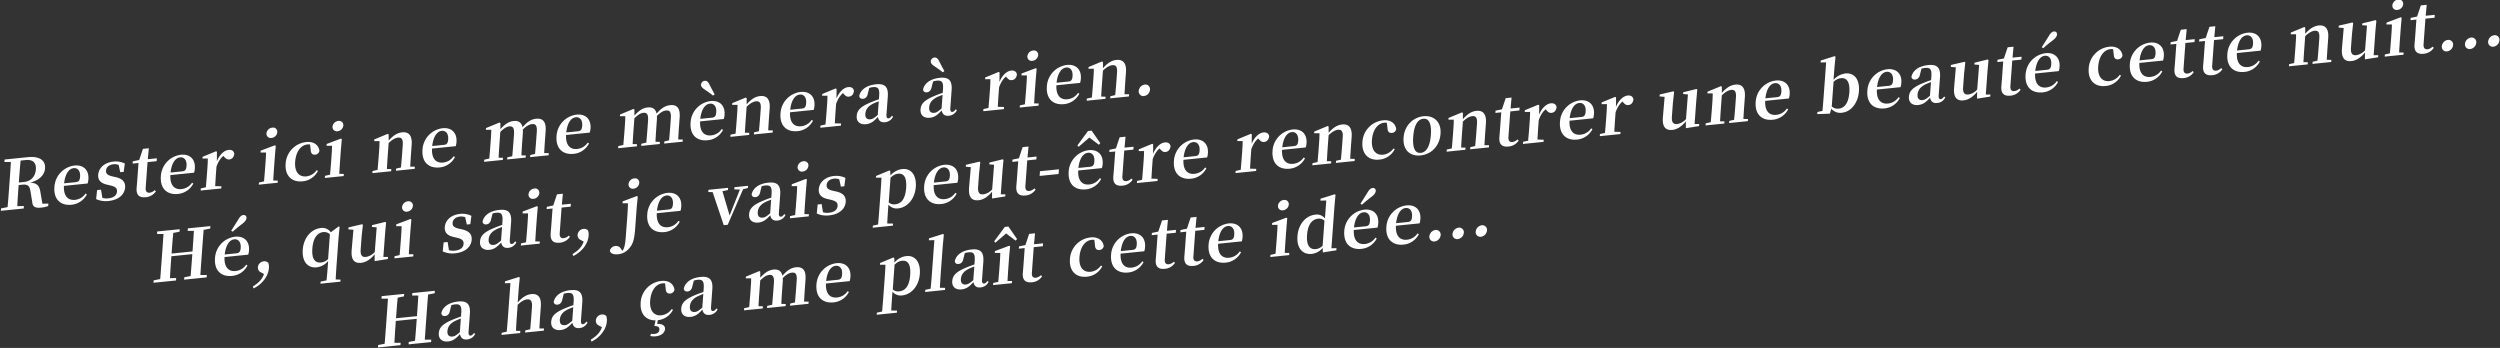 <svg id="グループ_6" data-name="グループ 6" xmlns="http://www.w3.org/2000/svg" width="1868" height="260" viewBox="0 0 1868 260">
  <rect x="0" y="0" width="1868" height="260" fill="#333333" stroke="none"/>
  <defs>
    <style>
      .cls-1 {
        fill: #fff;
        fill-rule: evenodd;
      }
    </style>
  </defs>
  <g id="グループ_2_のコピー_42" data-name="グループ 2 のコピー 42">
    <path id="Rester_ici_ne_me_mènera_à_rien._Hé_qui_sait_je_vais_peut-êt" data-name="Rester ici ne me mènera à rien. 　　Hé, qui sait, je vais peut-êt" class="cls-1" d="M14.064,136.364c0.432-5.94.812-11.157,1.345-16.389l3.732-.378c5.47-.554,8.024,2.006,7.659,7.016-0.35,4.8-3.177,8.782-9,9.372Zm17.622,15.85-1.464-8.465c-0.673-4.7-2.278-7.049-7.742-7.264,7.55-1.945,10.856-6.227,11.176-10.618,0.447-6.146-4.193-9.316-12.935-8.429L3.44,119.189,3.3,121.048l4.823-.027c-0.278,5.206-.657,10.423-1.033,15.588L6.91,139.14c-0.384,5.268-.763,10.485-1.238,15.608l-4.89.957L0.65,157.513l17.075-1.731,0.132-1.807-4.925.037c0.219-5.1.6-10.314,0.994-15.737l2.812-.285c4.243-.43,5.547,1.181,6.1,5.38l1.261,7.767c0.307,3.455,2.418,4.42,6.559,4a19.384,19.384,0,0,0,5.366-1.211l0.132-1.808Zm16.22-15.23c0.856-7.572,3.9-11.008,7.118-11.334,3.118-.316,5.121,2.147,4.817,6.33-0.192,2.634-.841,3.879-3.192,4.118ZM65.455,137.1a12.122,12.122,0,0,0,.591-3.239c0.474-6.508-3.42-10.881-10.423-10.171a17.081,17.081,0,0,0-14.97,16.026c-0.684,9.4,4.76,14.078,12.786,13.265a14.321,14.321,0,0,0,11.476-7.777l-0.97-.62a10.752,10.752,0,0,1-7.958,4.754c-4.959.5-8.592-2.564-8.221-10.445Zm18.478-5.308c-3.843-.892-4.866-2.173-4.708-4.342,0.184-2.531,2.247-4.381,5.621-4.723a7.4,7.4,0,0,1,3.818.536l1.179,5.418,2.607-.265,0.809-6.234a15.32,15.32,0,0,0-8.419-1.453c-7,.709-11.116,4.92-11.477,9.879-0.3,4.183,2.224,6.388,6.519,7.337l2.744,0.644c3.89,0.939,4.96,2.266,4.795,4.539-0.207,2.84-2.471,4.659-6.56,5.074a10.249,10.249,0,0,1-4.387-.376l-0.976-6.1-2.965.3-0.693,6.735a17.165,17.165,0,0,0,9.285,1.417c7.515-.761,11.97-4.8,12.354-10.07,0.29-3.977-1.709-6.492-6.946-7.755Zm31.685,10.272a6.892,6.892,0,0,1-3.743,1.917c-2.045.208-3.236-.851-3.026-3.743l1.392-19.111,6.8-.689,0.158-2.169-6.748.684,0.747-8.176-4.4.445-2.789,8.332-4.792,1-0.124,1.7,4.4-.446-0.985,13.533c-0.15,2.066-.307,3.517-0.427,5.17-0.384,5.268,2.054,7.328,6.758,6.851a9.908,9.908,0,0,0,7.628-4.413Zm11.828-13.145c0.855-7.571,3.9-11.007,7.117-11.334,3.119-.316,5.121,2.147,4.817,6.331-0.192,2.634-.841,3.879-3.192,4.117Zm17.549,0.119a12.158,12.158,0,0,0,.591-3.239c0.474-6.508-3.42-10.881-10.424-10.171a17.081,17.081,0,0,0-14.969,16.026c-0.684,9.4,4.76,14.078,12.786,13.264a14.321,14.321,0,0,0,11.477-7.777l-0.97-.619a10.752,10.752,0,0,1-7.958,4.754c-4.959.5-8.592-2.564-8.221-10.445Zm17.1-15.627-0.682-.392-10.045,4.145-0.094,1.291,4.008,0c-0.027,2.464-.111,4.318-0.355,7.675l-0.271,3.719c-0.207,2.841-.57,7.133-0.836,10.082l-3.765.843-0.117,1.6,15.388-1.56,0.116-1.6-4.658-.143c0.163-2.939.417-7.117,0.62-9.906l0.335-4.6c1.336-3.724,2.882-6.137,5.153-8.059l0.518,0.563c1.169,1.368,2.171,2.241,3.858,2.07,2.4-.244,3.49-1.943,3.813-4.283-0.437-2.365-2.213-3.057-4.36-2.839-3.068.311-6.692,3.4-8.689,8.519Zm40.783-10.338a4.8,4.8,0,0,0,4.317-4.231,3.155,3.155,0,0,0-3.756-3.464,4.771,4.771,0,0,0-4.321,4.283A3.167,3.167,0,0,0,202.875,103.075Zm1.287,31.81c0.163-2.939.428-7.272,0.635-10.113l0.564-7.747,0.689-8.068-0.682-.392-10.592,4-0.1,1.394,4.111-.006c-0.086,2.572-.177,4.529-0.418,7.835l-0.267,3.667c-0.207,2.841-.57,7.133-0.836,10.082l-3.765.843-0.117,1.6,14.059-1.425,0.116-1.6Zm27.983-22.933c0.1,2.861,1.449,3.8,3.392,3.6a3.549,3.549,0,0,0,3.141-2.728c-0.443-4.364-4.241-7.26-9.66-6.711a17.222,17.222,0,0,0-15.59,16.192c-0.67,9.194,4.818,13.969,12.538,13.187a14.224,14.224,0,0,0,11.633-7.844l-1.032-.459a10.871,10.871,0,0,1-7.644,4.619c-5.521.56-8.937-3.4-8.392-10.889,0.561-7.7,4.309-12.485,9.166-12.978a6.316,6.316,0,0,1,1.975.057Zm20.066-13.877a4.805,4.805,0,0,0,4.317-4.232,3.155,3.155,0,0,0-3.757-3.464,4.771,4.771,0,0,0-4.32,4.283A3.167,3.167,0,0,0,252.211,98.075Zm1.287,31.809c0.163-2.938.428-7.272,0.635-10.113l0.564-7.747,0.689-8.068-0.682-.392-10.592,4-0.1,1.395,4.111-.007c-0.086,2.572-.178,4.53-0.418,7.835l-0.267,3.667c-0.207,2.841-.57,7.133-0.836,10.082l-3.765.843-0.117,1.6,14.059-1.425,0.116-1.6Zm53.008-5.373c0.163-2.938.421-7.168,0.635-10.112l0.459-6.3c0.5-6.921-2.287-9.714-7.092-9.227-3.323.337-6.6,2.1-10.094,6.2l-0.015-4.664-0.682-.392-10.045,4.146-0.094,1.291,4.009,0c-0.028,2.463-.112,4.318-0.356,7.675l-0.271,3.719c-0.207,2.84-.57,7.132-0.835,10.082l-3.766.843-0.117,1.6,14.008-1.42,0.116-1.6-3.293-.077c0.164-2.938.428-7.272,0.635-10.112l0.677-9.3c2.674-2.579,5.05-3.845,6.942-4.036,2.76-.28,3.925,1.14,3.6,5.633l-0.481,6.611c-0.214,2.944-.574,7.185-0.887,10.088l-3.612.827-0.117,1.6,14.008-1.42,0.116-1.6Zm16.436-15.4c0.856-7.572,3.9-11.008,7.118-11.334,3.118-.316,5.121,2.147,4.816,6.331-0.191,2.634-.84,3.879-3.192,4.117Zm17.549,0.118a12.079,12.079,0,0,0,.591-3.239c0.474-6.508-3.419-10.881-10.423-10.171A17.08,17.08,0,0,0,315.69,111.84c-0.685,9.4,4.76,14.078,12.786,13.264a14.318,14.318,0,0,0,11.476-7.777l-0.97-.619a10.751,10.751,0,0,1-7.957,4.754c-4.959.5-8.593-2.564-8.222-10.445Zm66.1,5.143c0.163-2.939.42-7.169,0.635-10.113l0.451-6.2c0.508-6.973-1.87-9.859-7.136-9.325-3.374.342-6.547,2.1-10.1,6.356-0.756-3.564-3.034-5.024-6.715-4.651-3.476.352-6.617,2.363-9.834,6.124l-0.019-4.612-0.682-.392L363.137,95.7l-0.094,1.291,4.009,0c0.027,2.407-.108,4.266-0.356,7.676l-0.271,3.718c-0.207,2.841-.57,7.133-0.835,10.082l-3.766.844-0.117,1.6,14.008-1.42,0.116-1.6-3.293-.077c0.164-2.939.428-7.272,0.635-10.113l0.666-9.142c2.356-2.392,4.648-3.906,6.693-4.113,2.71-.275,3.867,1.249,3.525,5.949l-0.455,6.249c-0.214,2.944-.57,7.133-0.835,10.082l-3.715.838-0.117,1.6,13.855-1.4,0.116-1.6-3.293-.076c0.112-2.934.37-7.164,0.584-10.108l0.459-6.3a16.8,16.8,0,0,0,.006-2.872c2.521-2.563,4.747-3.865,6.894-4.082,2.658-.27,3.882,1.042,3.529,5.9l-0.459,6.3c-0.214,2.944-.57,7.133-0.836,10.082l-3.561.822-0.116,1.6,13.8-1.4,0.116-1.6ZM423.1,98.954c0.855-7.572,3.9-11.007,7.117-11.334,3.119-.316,5.121,2.147,4.817,6.331-0.192,2.634-.841,3.879-3.192,4.117Zm17.549,0.118a12.154,12.154,0,0,0,.591-3.239c0.474-6.508-3.42-10.881-10.424-10.171a17.081,17.081,0,0,0-14.969,16.026c-0.684,9.4,4.76,14.078,12.786,13.265a14.323,14.323,0,0,0,11.477-7.777l-0.97-.62a10.752,10.752,0,0,1-7.958,4.754c-4.959.5-8.592-2.564-8.222-10.445Zm66.094,5.143c0.163-2.938.421-7.169,0.635-10.112l0.451-6.2c0.508-6.973-1.87-9.859-7.135-9.325-3.375.342-6.547,2.1-10.1,6.356-0.755-3.564-3.034-5.024-6.715-4.651-3.476.352-6.616,2.363-9.833,6.124l-0.02-4.612-0.682-.392-10.045,4.146L463.2,86.84l4.009,0c0.028,2.407-.108,4.266-0.356,7.675l-0.271,3.719c-0.206,2.84-.57,7.132-0.835,10.082l-3.766.843-0.116,1.6,14.007-1.42,0.117-1.6-3.293-.076c0.163-2.939.428-7.273,0.635-10.113l0.665-9.142c2.356-2.392,4.649-3.906,6.694-4.113,2.709-.275,3.867,1.249,3.525,5.949l-0.455,6.25c-0.215,2.944-.571,7.133-0.836,10.082l-3.715.837-0.116,1.6,13.854-1.405,0.116-1.6-3.292-.076c0.112-2.934.369-7.164,0.583-10.108l0.459-6.3a16.694,16.694,0,0,0,.006-2.872c2.521-2.563,4.747-3.865,6.894-4.083,2.659-.269,3.883,1.042,3.529,5.9l-0.459,6.3c-0.214,2.944-.57,7.133-0.835,10.082l-3.562.822-0.116,1.6,13.8-1.4,0.116-1.6Zm27.232-33.726c-1.116-2.091-2.288-4.126-3.923-7.446-1.014-2.1-2.181-2.8-3.562-2.664a3.089,3.089,0,0,0-2.693,2.836c-0.09,1.24.839,2.427,2.727,3.671,2.76,1.822,4.539,3.18,6.266,4.543ZM523.251,88.8c0.856-7.572,3.9-11.008,7.117-11.334,3.119-.316,5.122,2.147,4.817,6.331-0.192,2.634-.841,3.879-3.192,4.117ZM540.8,88.92a12.114,12.114,0,0,0,.591-3.239c0.474-6.508-3.419-10.881-10.423-10.171A17.082,17.082,0,0,0,516,91.537c-0.684,9.4,4.76,14.078,12.786,13.264a14.32,14.32,0,0,0,11.477-7.777l-0.97-.62a10.752,10.752,0,0,1-7.958,4.755c-4.959.5-8.592-2.564-8.221-10.446ZM574.005,97.4c0.163-2.939.421-7.169,0.635-10.113l0.459-6.3c0.5-6.921-2.287-9.714-7.092-9.227-3.323.337-6.6,2.1-10.094,6.2L557.9,73.293l-0.682-.392-10.045,4.145-0.094,1.291,4.009,0c-0.027,2.464-.112,4.318-0.356,7.675l-0.271,3.719c-0.207,2.841-.57,7.133-0.835,10.082l-3.766.844-0.117,1.6,14.008-1.42,0.116-1.6-3.293-.076c0.164-2.939.428-7.272,0.635-10.113l0.677-9.3c2.674-2.578,5.05-3.844,6.942-4.036,2.76-.28,3.925,1.14,3.6,5.634l-0.481,6.611c-0.214,2.944-.574,7.185-0.887,10.087l-3.612.828-0.117,1.6,14.008-1.42,0.116-1.6Zm16.436-15.406c0.856-7.572,3.9-11.007,7.118-11.334,3.118-.316,5.121,2.147,4.816,6.331-0.191,2.634-.84,3.879-3.192,4.117Zm17.55,0.118a12.118,12.118,0,0,0,.59-3.239c0.474-6.508-3.419-10.881-10.423-10.171a17.081,17.081,0,0,0-14.969,16.026c-0.685,9.4,4.76,14.078,12.786,13.264a14.318,14.318,0,0,0,11.476-7.777l-0.97-.619a10.752,10.752,0,0,1-7.957,4.754c-4.959.5-8.593-2.564-8.222-10.446Zm17.1-15.627-0.682-.392-10.045,4.146-0.094,1.291,4.009,0c-0.027,2.464-.111,4.318-0.356,7.675l-0.271,3.719c-0.206,2.841-.57,7.133-0.835,10.082l-3.766.843-0.116,1.6,15.387-1.56,0.117-1.6-4.658-.143c0.163-2.939.417-7.117,0.62-9.906l0.334-4.6c1.337-3.724,2.883-6.137,5.154-8.059l0.517,0.563c1.169,1.368,2.171,2.241,3.858,2.07,2.4-.243,3.491-1.943,3.814-4.283-0.437-2.365-2.214-3.057-4.361-2.839-3.067.311-6.691,3.4-8.688,8.52ZM655.865,85.87c-2.494,2.2-3.829,3.105-5.516,3.276-2.454.249-3.984-1.032-3.762-4.079,0.233-3.2,1.94-5.734,6.1-7.744,0.895-.45,2.357-1.008,3.924-1.628Zm10.561,0.621c-1.011,1.333-1.658,1.86-2.425,1.938-1.124.114-1.784-.588-1.615-2.912l0.971-13.326c0.526-7.231-2.071-9.89-8.768-9.211-7.106.72-11.56,4.043-12.563,8.759,0.194,1.518,1.207,2.236,2.894,2.065,1.738-.176,3.2-1.452,3.613-4.314l0.986-3.791a13.027,13.027,0,0,1,2.681-.579c3.834-.389,5.106.969,4.707,6.444L656.715,74.2c-2.027.667-4.114,1.442-5.685,2.114-8.053,3.277-10.589,6.046-10.9,10.333-0.316,4.339,2.614,6.605,6.909,6.17,3.783-.383,5.893-2.187,8.923-5.467,0.461,2.722,2.123,4.3,5.241,3.98a7.228,7.228,0,0,0,6.088-4.155Zm39.214-33.4c-1.167-2.086-2.287-4.126-3.923-7.446-1.065-2.1-2.181-2.8-3.561-2.664a3.087,3.087,0,0,0-2.693,2.836c-0.091,1.24.838,2.427,2.726,3.671,2.76,1.822,4.539,3.18,6.266,4.543Zm-2.085,27.948c-2.5,2.2-3.829,3.105-5.516,3.276-2.454.249-3.985-1.032-3.763-4.079,0.233-3.2,1.94-5.734,6.1-7.744,0.895-.45,2.357-1.008,3.925-1.628Zm10.56,0.621c-1.01,1.333-1.658,1.86-2.424,1.938-1.125.114-1.784-.588-1.615-2.912l0.97-13.326c0.526-7.231-2.071-9.89-8.768-9.211-7.106.72-11.56,4.043-12.563,8.758,0.194,1.518,1.208,2.236,2.895,2.065,1.738-.176,3.2-1.452,3.612-4.314l0.987-3.791a13,13,0,0,1,2.681-.579c3.834-.389,5.105.969,4.706,6.444l-0.191,2.634c-2.028.667-4.114,1.442-5.686,2.114-8.053,3.277-10.589,6.046-10.9,10.333-0.316,4.338,2.615,6.6,6.909,6.17,3.783-.383,5.893-2.187,8.923-5.467,0.462,2.722,2.123,4.3,5.242,3.98a7.226,7.226,0,0,0,6.087-4.154ZM746.862,54.14l-0.681-.392-10.045,4.145-0.094,1.291,4.008,0c-0.027,2.464-.111,4.318-0.356,7.675l-0.27,3.719c-0.207,2.841-.57,7.133-0.836,10.082l-3.766.843-0.116,1.6,15.388-1.56,0.116-1.6-4.658-.143c0.163-2.939.417-7.117,0.62-9.906l0.334-4.6c1.337-3.724,2.883-6.137,5.154-8.059l0.517,0.563c1.169,1.368,2.172,2.241,3.859,2.07,2.4-.244,3.49-1.943,3.813-4.283-0.437-2.365-2.213-3.057-4.36-2.839-3.068.311-6.692,3.4-8.689,8.52Zm24.55-8.692a4.8,4.8,0,0,0,4.317-4.231,3.155,3.155,0,0,0-3.756-3.464,4.771,4.771,0,0,0-4.321,4.283A3.167,3.167,0,0,0,771.412,45.448Zm1.287,31.81c0.164-2.939.428-7.272,0.635-10.113L773.9,59.4l0.689-8.068-0.682-.392-10.592,4-0.1,1.395,4.111-.007c-0.085,2.572-.177,4.53-0.418,7.835l-0.267,3.667c-0.207,2.841-.57,7.133-0.835,10.082l-3.766.843-0.117,1.6,14.059-1.425,0.116-1.6Zm16.776-15.44c0.856-7.572,3.9-11.007,7.118-11.334,3.118-.316,5.121,2.147,4.816,6.331-0.191,2.634-.84,3.879-3.192,4.117Zm17.549,0.118a12.075,12.075,0,0,0,.591-3.239c0.474-6.508-3.419-10.881-10.423-10.171a17.081,17.081,0,0,0-14.969,16.026c-0.685,9.4,4.76,14.078,12.786,13.264a14.318,14.318,0,0,0,11.476-7.777l-0.97-.619a10.752,10.752,0,0,1-7.957,4.754c-4.959.5-8.593-2.564-8.222-10.446Zm33.206,8.477c0.163-2.939.42-7.169,0.634-10.113l0.459-6.3c0.5-6.921-2.287-9.714-7.092-9.227-3.323.337-6.6,2.1-10.093,6.2l-0.016-4.664-0.682-.392L813.4,50.062,813.3,51.353l4.009,0c-0.027,2.464-.111,4.318-0.356,7.675l-0.271,3.719c-0.206,2.841-.57,7.133-0.835,10.082l-3.766.843-0.116,1.6,14.007-1.42,0.117-1.6-3.293-.076c0.163-2.939.428-7.272,0.635-10.113l0.677-9.3c2.674-2.578,5.049-3.844,6.941-4.036,2.761-.28,3.926,1.14,3.6,5.634l-0.482,6.611c-0.214,2.944-.573,7.185-0.886,10.087l-3.613.828-0.116,1.6,14.007-1.42,0.117-1.6Zm14.551,1.345a5.246,5.246,0,0,0,4.5-4.66,3.465,3.465,0,0,0-3.876-3.914,5.281,5.281,0,0,0-4.559,4.769A3.452,3.452,0,0,0,854.781,71.757ZM157.06,170.8l0.135-1.859-16.819,1.7-0.135,1.859,4.618-.006c-0.27,5.1-.646,10.267-1.018,15.381L128.2,189.461c0.376-5.165.752-10.329,1.274-15.407l4.686-.936,0.135-1.859-16.819,1.7-0.135,1.86,4.819,0.024c-0.325,5.16-.7,10.376-1.081,15.541l-0.184,2.531c-0.384,5.268-.764,10.485-1.187,15.6l-4.89.958-0.132,1.807,16.819-1.7,0.132-1.808-4.622.058c0.222-5.149.606-10.418,1.038-16.357l15.644-1.586c-0.436,5.991-.82,11.26-1.294,16.383l-4.683.885-0.131,1.808,16.819-1.705,0.132-1.808-4.823.028c0.325-5.16.708-10.428,1.084-15.593l0.185-2.531c0.383-5.268.759-10.433,1.186-15.6Zm16.807,2.347c1.9-1.731,3.9-3.42,7.073-5.844,2.2-1.658,3.117-3.084,3.207-4.324a2.017,2.017,0,0,0-2.317-2.328c-1.38.14-2.522,1.178-3.855,3.467-2.242,3.611-3.729,5.915-5.224,8.322Zm-5.958,17.01c0.856-7.572,3.9-11.008,7.117-11.334,3.119-.316,5.122,2.147,4.817,6.33-0.192,2.634-.841,3.879-3.192,4.118Zm17.549,0.118a12.118,12.118,0,0,0,.591-3.239c0.474-6.507-3.42-10.881-10.423-10.171a17.083,17.083,0,0,0-14.97,16.026c-0.684,9.4,4.76,14.078,12.786,13.265a14.323,14.323,0,0,0,11.477-7.777l-0.97-.62a10.753,10.753,0,0,1-7.958,4.755c-4.959.5-8.592-2.564-8.221-10.446Zm11.793,14.442c-1.414,4.091-4.092,6.72-8.344,9.356l0.556,1.43c5.2-2.424,10.944-8.133,11.451-15.1a8.7,8.7,0,0,0-.466-4.055,4.049,4.049,0,0,0-3.422-1.088,4.866,4.866,0,0,0-4.335,4.489,3.811,3.811,0,0,0,2.314,3.765Zm47.9-11.162a8.459,8.459,0,0,1-5.211,2.579c-4.295.436-7.144-2.249-6.55-10.41,0.609-8.367,4.063-11.9,8.2-12.315a6.16,6.16,0,0,1,4.9,1.656Zm5.689,15.266c0.142-3.347.339-6.751,0.583-10.108l1.557-21.383,0.772-7.82-0.685-.34-5.9,4.392a7.605,7.605,0,0,0-7.379-3.2c-7.055.715-12.895,7.049-13.56,16.191-0.655,8.987,3.76,13.872,10.406,13.2a12.9,12.9,0,0,0,8.567-4.765l-0.319,4.39q-0.367,5.037-.887,10.088l-4.434.962-0.113,1.549,14.877-1.508,0.112-1.549Zm35.615-16.838,1.268-17.4,0.755-8.28-0.521-.511-9.972,2.446-0.1,1.343,3.581,0.3-1.441,18.4a11,11,0,0,1-6.561,3.69c-2.812.285-4.288-1.052-3.957-5.6l0.73-10.02,0.908-8.3-0.521-.511-10.22,2.368-0.105,1.447,3.781,0.334-1.295,15c-0.666,7.758,2.2,10.185,7.11,9.687,3.783-.383,7.374-3,10.057-6.4l-0.018,5.128,9.857-1.563,0.112-1.549ZM304.2,158.138a4.8,4.8,0,0,0,4.316-4.231,3.155,3.155,0,0,0-3.756-3.465,4.772,4.772,0,0,0-4.321,4.284A3.168,3.168,0,0,0,304.2,158.138Zm1.286,31.81c0.164-2.939.428-7.272,0.635-10.113l0.564-7.747,0.689-8.068-0.682-.392-10.592,4-0.1,1.394,4.11-.006c-0.085,2.572-.177,4.529-0.418,7.835l-0.267,3.667c-0.207,2.841-.57,7.133-0.835,10.082l-3.766.843-0.117,1.6,14.059-1.425,0.117-1.6Zm37.412-19.07c-3.842-.892-4.865-2.173-4.707-4.342,0.184-2.531,2.247-4.381,5.621-4.723a7.392,7.392,0,0,1,3.817.536l1.179,5.418,2.607-.265,0.809-6.234a15.318,15.318,0,0,0-8.419-1.453c-7,.709-11.116,4.92-11.477,9.879-0.305,4.183,2.224,6.388,6.519,7.337l2.744,0.644c3.89,0.939,4.961,2.266,4.795,4.539-0.207,2.84-2.47,4.659-6.56,5.074a10.253,10.253,0,0,1-4.388-.376l-0.976-6.1-2.965.3-0.693,6.735a17.172,17.172,0,0,0,9.284,1.418c7.515-.762,11.97-4.8,12.354-10.071,0.29-3.977-1.709-6.491-6.946-7.755Zm31.5,8.855c-2.494,2.2-3.829,3.1-5.516,3.276-2.454.249-3.984-1.032-3.762-4.079,0.233-3.2,1.94-5.733,6.095-7.744,0.9-.45,2.357-1.008,3.924-1.628Zm10.561,0.621c-1.011,1.333-1.658,1.86-2.425,1.938-1.124.114-1.784-.588-1.615-2.913l0.971-13.325c0.526-7.231-2.071-9.89-8.768-9.211-7.106.72-11.56,4.042-12.563,8.758,0.194,1.519,1.207,2.236,2.894,2.065,1.738-.176,3.2-1.452,3.613-4.314l0.986-3.791a13.012,13.012,0,0,1,2.681-.579c3.834-.389,5.106.969,4.707,6.444l-0.192,2.634c-2.027.667-4.114,1.442-5.685,2.114-8.053,3.277-10.589,6.047-10.9,10.334-0.316,4.338,2.614,6.6,6.909,6.169,3.783-.383,5.893-2.186,8.923-5.467,0.461,2.722,2.123,4.3,5.241,3.98a7.227,7.227,0,0,0,6.088-4.154Zm13.707-31.791a4.806,4.806,0,0,0,4.317-4.232,3.155,3.155,0,0,0-3.757-3.464,4.773,4.773,0,0,0-4.321,4.283A3.169,3.169,0,0,0,398.666,148.563Zm1.287,31.809c0.163-2.938.428-7.272,0.635-10.112l0.564-7.748,0.688-8.068-0.681-.392-10.593,4-0.1,1.4,4.111-.007c-0.086,2.572-.178,4.53-0.419,7.835l-0.267,3.667c-0.206,2.841-.57,7.133-0.835,10.082l-3.766.843-0.116,1.6,14.058-1.425,0.117-1.6Zm25.035-4.332a6.9,6.9,0,0,1-3.742,1.918c-2.045.207-3.237-.851-3.026-3.744l1.391-19.11,6.8-.689,0.158-2.169-6.748.684,0.748-8.177-4.4.446-2.788,8.332-4.792,1-0.125,1.705,4.4-.446-0.985,13.532c-0.151,2.066-.307,3.518-0.427,5.17-0.384,5.269,2.054,7.329,6.757,6.852a9.915,9.915,0,0,0,7.629-4.413Zm11.15,4.458c-1.414,4.092-4.092,6.721-8.343,9.357l0.555,1.43c5.2-2.424,10.944-8.133,11.452-15.106a8.712,8.712,0,0,0-.466-4.054,4.05,4.05,0,0,0-3.422-1.088,4.867,4.867,0,0,0-4.336,4.489,3.813,3.813,0,0,0,2.314,3.765Zm37.226-39.507a4.705,4.705,0,0,0,4.265-4.226,3.1,3.1,0,0,0-3.705-3.47,4.718,4.718,0,0,0-4.27,4.278A3.134,3.134,0,0,0,473.364,140.991Zm-8.1,9.486-0.1,1.394h4.059c-0.078,2.469-.137,4.679-0.378,7.985l-0.756,10.381c-0.523,7.18-.823,12.7-1.982,15.377a5.446,5.446,0,0,1-1.143,1.756l-1.008-1.487a4.111,4.111,0,0,0-4.263-2.08,4.612,4.612,0,0,0-4.02,3.637c0.445,1.544,2.118,2.964,6.157,2.555a12.11,12.11,0,0,0,8.289-4.429c2.928-3.271,3.892-6.752,4.516-15.326l1.113-15.288,0.791-8.078-0.682-.392Zm25.626,6.938c0.856-7.572,3.9-11.008,7.117-11.334,3.119-.316,5.122,2.147,4.817,6.33-0.192,2.635-.841,3.88-3.192,4.118Zm17.549,0.118a12.118,12.118,0,0,0,.591-3.238c0.474-6.508-3.42-10.882-10.423-10.172a17.083,17.083,0,0,0-14.97,16.027c-0.684,9.4,4.76,14.077,12.786,13.264a14.323,14.323,0,0,0,11.477-7.777l-0.97-.62a10.753,10.753,0,0,1-7.958,4.755c-4.959.5-8.592-2.564-8.221-10.446Zm50.476-18.7-10.122,1.026-0.121,1.652,4.151,0.144-7.653,19.386-5.376-18.168,4.124-.88,0.12-1.652-14.672,1.487-0.12,1.653,3.241,0.081,8.3,24.69,2.965-.3,11.473-26.541,3.568-.926Zm16.546,20.522c-2.5,2.2-3.829,3.1-5.516,3.276-2.454.249-3.985-1.032-3.763-4.079,0.233-3.2,1.94-5.733,6.1-7.744,0.9-.45,2.357-1.008,3.925-1.628Zm10.56,0.621c-1.01,1.333-1.657,1.86-2.424,1.938-1.125.114-1.784-.588-1.615-2.913l0.97-13.325c0.527-7.231-2.071-9.89-8.768-9.211-7.106.72-11.559,4.042-12.563,8.758,0.194,1.519,1.208,2.236,2.895,2.065,1.738-.176,3.2-1.452,3.612-4.314l0.987-3.791a13,13,0,0,1,2.681-.579c3.834-.389,5.1.969,4.707,6.444l-0.192,2.634c-2.028.667-4.114,1.442-5.685,2.114-8.054,3.277-10.59,6.047-10.9,10.334-0.316,4.338,2.615,6.605,6.909,6.169,3.783-.383,5.894-2.186,8.923-5.467,0.462,2.722,2.123,4.3,5.242,3.98a7.225,7.225,0,0,0,6.087-4.154Zm13.707-31.791a4.805,4.805,0,0,0,4.317-4.232,3.155,3.155,0,0,0-3.756-3.464,4.771,4.771,0,0,0-4.321,4.283A3.168,3.168,0,0,0,599.728,128.183Zm1.287,31.809c0.163-2.938.428-7.272,0.635-10.112l0.564-7.748,0.689-8.068-0.682-.392-10.592,4-0.1,1.395,4.111-.007c-0.086,2.572-.177,4.53-0.418,7.835l-0.267,3.667c-0.207,2.841-.57,7.133-0.836,10.082l-3.765.843-0.117,1.6,14.059-1.425,0.116-1.6Zm21.357-17.442c-3.842-.893-4.866-2.173-4.708-4.342,0.185-2.531,2.248-4.381,5.622-4.723a7.392,7.392,0,0,1,3.817.536l1.179,5.418,2.607-.265,0.809-6.234a15.327,15.327,0,0,0-8.419-1.454c-7,.71-11.116,4.921-11.477,9.879-0.305,4.184,2.224,6.388,6.519,7.337l2.744,0.645c3.89,0.939,4.961,2.266,4.795,4.538-0.207,2.841-2.47,4.66-6.56,5.074a10.253,10.253,0,0,1-4.388-.375l-0.976-6.1-2.965.3-0.694,6.735a17.177,17.177,0,0,0,9.285,1.417c7.515-.761,11.97-4.8,12.354-10.07,0.289-3.977-1.709-6.492-6.946-7.755Zm43.028-9.8c2.29-2.18,4.007-2.765,5.643-2.93,4.243-.431,6.613,2.559,6.019,10.72-0.613,8.419-3.843,11.668-8.035,12.093a6.015,6.015,0,0,1-4.973-1.393Zm-0.2-4.953-0.678-.444-9.942,4.135-0.094,1.291,4.11-.006c-0.078,2.469-.166,4.374-0.41,7.732l-1.211,16.631c-0.23,3.15-.551,6.874-0.873,10.6l-3.919.859-0.113,1.55,15.081-1.529,0.113-1.55-4.359-.07c0.219-3.714.439-7.428,0.665-10.527l0.259-3.563a7.935,7.935,0,0,0,7.256,2.8c6.748-.684,12.529-6.91,13.2-16.052s-3.8-13.969-9.99-13.342a13.645,13.645,0,0,0-8.98,4.857Zm32.6,8.641c0.856-7.572,3.9-11.008,7.118-11.334,3.118-.316,5.121,2.147,4.816,6.33-0.191,2.634-.84,3.879-3.192,4.118Zm17.549,0.118a12.079,12.079,0,0,0,.591-3.239c0.474-6.508-3.419-10.881-10.423-10.171a17.081,17.081,0,0,0-14.97,16.026c-0.684,9.4,4.761,14.078,12.787,13.264a14.319,14.319,0,0,0,11.476-7.776l-0.97-.62a10.752,10.752,0,0,1-7.958,4.754c-4.959.5-8.592-2.564-8.221-10.445Zm32.431,8.658,1.267-17.406,0.755-8.279-0.521-.511-9.972,2.446-0.1,1.343,3.58,0.3-1.44,18.4a11,11,0,0,1-6.562,3.69c-2.811.285-4.287-1.052-3.956-5.6l0.729-10.02,0.909-8.3-0.521-.511-10.22,2.369-0.105,1.446,3.781,0.335-1.295,15c-0.666,7.758,2.2,10.184,7.11,9.687,3.783-.384,7.373-3,10.057-6.4l-0.019,5.129,9.857-1.563,0.113-1.55Zm25.148-4.446a6.886,6.886,0,0,1-3.742,1.917c-2.045.208-3.237-.851-3.026-3.743l1.391-19.11,6.8-.69,0.158-2.169-6.748.684,0.748-8.176-4.4.446-2.788,8.331-4.792,1-0.124,1.7,4.4-.445-0.985,13.532c-0.151,2.066-.307,3.517-0.427,5.17-0.384,5.268,2.054,7.328,6.757,6.851a9.91,9.91,0,0,0,7.629-4.413Zm3.882-9.314,14.161-1.435,0.256-3.513-14.161,1.436Zm37.165-28.684,7.068,5.385,1.1-1.188-6.475-9.341-2.76.28-7.891,10.8,0.944,0.981Zm-8.2,22.723c0.855-7.572,3.9-11.007,7.117-11.334,3.119-.316,5.121,2.147,4.817,6.331-0.192,2.634-.841,3.879-3.192,4.117Zm17.549,0.118a12.15,12.15,0,0,0,.591-3.238c0.474-6.508-3.42-10.881-10.423-10.172a17.083,17.083,0,0,0-14.97,16.027c-0.684,9.4,4.76,14.078,12.786,13.264a14.321,14.321,0,0,0,11.477-7.777l-0.97-.619a10.752,10.752,0,0,1-7.958,4.754c-4.959.5-8.592-2.564-8.221-10.446Zm22.09,7.81a6.892,6.892,0,0,1-3.743,1.917c-2.045.208-3.236-.851-3.026-3.743l1.392-19.111,6.8-.689L847,109.63l-6.748.684L841,102.138l-4.4.445-2.789,8.332-4.792,1-0.124,1.7,4.4-.446-0.986,13.533c-0.15,2.066-.307,3.517-0.427,5.17-0.383,5.268,2.055,7.328,6.758,6.851a9.911,9.911,0,0,0,7.628-4.413Zm16.23-25.588-0.682-.392-10.045,4.146-0.094,1.291,4.009,0c-0.027,2.463-.112,4.318-0.356,7.675l-0.271,3.719c-0.207,2.84-.57,7.132-0.835,10.082l-3.766.843-0.117,1.6,15.388-1.56,0.117-1.6-4.658-.143c0.163-2.939.416-7.117,0.619-9.906l0.335-4.6c1.337-3.725,2.883-6.137,5.154-8.059l0.517,0.563c1.169,1.368,2.171,2.24,3.858,2.069,2.4-.243,3.491-1.943,3.813-4.282-0.436-2.366-2.213-3.057-4.36-2.84-3.067.311-6.692,3.4-8.689,8.52Zm22.765,9.69c0.856-7.572,3.9-11.008,7.118-11.334,3.118-.316,5.121,2.147,4.816,6.33-0.191,2.634-.84,3.879-3.192,4.118Zm17.549,0.118a12.079,12.079,0,0,0,.591-3.239c0.474-6.508-3.419-10.881-10.423-10.171a17.08,17.08,0,0,0-14.969,16.026c-0.685,9.4,4.76,14.078,12.786,13.264a14.319,14.319,0,0,0,11.476-7.776l-0.97-.62a10.752,10.752,0,0,1-7.958,4.754c-4.958.5-8.592-2.564-8.221-10.445Zm33.373-17.277-0.682-.392-10.045,4.146-0.094,1.291,4.009,0c-0.028,2.463-.112,4.318-0.356,7.675l-0.271,3.719c-0.207,2.84-.57,7.132-0.836,10.082l-3.765.843-0.117,1.6,15.388-1.56,0.117-1.6-4.659-.143c0.164-2.939.417-7.117,0.62-9.907l0.335-4.6c1.337-3.725,2.882-6.137,5.154-8.059l0.517,0.563c1.169,1.368,2.171,2.24,3.858,2.069,2.4-.243,3.491-1.943,3.813-4.282-0.436-2.366-2.213-3.057-4.36-2.84-3.067.311-6.692,3.4-8.689,8.52Zm22.765,9.69c0.856-7.572,3.9-11.008,7.118-11.334,3.118-.316,5.121,2.147,4.816,6.33-0.192,2.634-.84,3.879-3.192,4.118Zm17.549,0.118a12.118,12.118,0,0,0,.591-3.239c0.474-6.508-3.419-10.881-10.423-10.171a17.082,17.082,0,0,0-14.97,16.026c-0.684,9.4,4.76,14.078,12.787,13.264a14.319,14.319,0,0,0,11.476-7.776l-0.97-.62a10.752,10.752,0,0,1-7.958,4.754c-4.959.5-8.592-2.564-8.221-10.445Zm33.209,8.477c0.16-2.939.42-7.169,0.63-10.113l0.46-6.3c0.5-6.921-2.29-9.714-7.09-9.227-3.325.337-6.6,2.1-10.1,6.2l-0.016-4.664-0.682-.392L982.022,98.3l-0.094,1.291,4.009,0c-0.027,2.464-.112,4.318-0.356,7.675l-0.271,3.719c-0.207,2.841-.57,7.133-0.835,10.082l-3.766.843-0.117,1.6L994.6,122.1l0.116-1.6-3.292-.076c0.163-2.939.428-7.272,0.634-10.113l0.677-9.3c2.675-2.578,5.05-3.844,6.942-4.036,2.763-.28,3.923,1.14,3.6,5.634l-0.49,6.611c-0.21,2.944-.57,7.184-0.88,10.087l-3.615.828-0.117,1.6,14.012-1.42,0.11-1.6Zm27.86-22.922c0.1,2.861,1.45,3.8,3.4,3.6a3.553,3.553,0,0,0,3.14-2.728c-0.45-4.364-4.24-7.26-9.66-6.711a17.215,17.215,0,0,0-15.59,16.192c-0.67,9.193,4.82,13.969,12.53,13.186a14.231,14.231,0,0,0,11.64-7.844l-1.03-.459a10.878,10.878,0,0,1-7.65,4.62c-5.52.56-8.93-3.4-8.39-10.89,0.56-7.7,4.31-12.485,9.17-12.977a6.3,6.3,0,0,1,1.97.056Zm24.76,20.407c7.83-.792,14.2-6.822,14.88-16.119s-5.33-13.917-12.74-13.166c-7.47.757-14.19,6.719-14.87,15.964S1053.56,116.942,1061.48,116.138Zm0.14-1.911c-4.24.43-6.29-3.515-5.66-12.089,0.62-8.522,3.27-12.944,7.52-13.374,4.14-.42,6.29,3.515,5.67,12.037C1068.52,109.375,1065.76,113.808,1061.62,114.227Zm47.56-5.743c0.16-2.939.42-7.169,0.63-10.113l0.46-6.3c0.51-6.921-2.28-9.714-7.09-9.227-3.32.337-6.6,2.1-10.09,6.2l-0.02-4.664-0.68-.392-10.05,4.146-0.09,1.291,4.01,0c-0.03,2.464-.11,4.318-0.36,7.675l-0.27,3.719c-0.2,2.841-.57,7.133-0.83,10.082l-3.77.843-0.12,1.6,14.01-1.42,0.12-1.6-3.29-.077c0.16-2.939.42-7.272,0.63-10.113l0.68-9.3c2.67-2.578,5.05-3.844,6.94-4.036,2.76-.28,3.92,1.14,3.6,5.634l-0.48,6.611c-0.22,2.944-.58,7.185-0.89,10.087l-3.61.828-0.12,1.6,14.01-1.42,0.11-1.6Zm24.69-4.3a6.869,6.869,0,0,1-3.74,1.917c-2.04.207-3.23-.851-3.02-3.743l1.39-19.111,6.8-.689,0.15-2.169-6.74.684,0.74-8.176-4.39.446-2.79,8.332-4.79,1-0.13,1.7,4.4-.446-0.99,13.532c-0.15,2.066-.3,3.518-0.42,5.171-0.39,5.268,2.05,7.328,6.75,6.851a9.906,9.906,0,0,0,7.63-4.413ZM1150.1,78.6l-0.68-.392-10.04,4.145-0.1,1.291,4.01,0c-0.02,2.464-.11,4.318-0.35,7.675l-0.27,3.719c-0.21,2.841-.57,7.133-0.84,10.082l-3.77.843-0.11,1.6,15.39-1.56,0.11-1.6-4.66-.143c0.17-2.939.42-7.118,0.62-9.907l0.34-4.6c1.34-3.724,2.88-6.137,5.15-8.059l0.52,0.563c1.17,1.368,2.17,2.241,3.86,2.07,2.4-.243,3.49-1.943,3.81-4.283-0.44-2.365-2.21-3.057-4.36-2.839-3.07.311-6.69,3.4-8.69,8.52Zm22.77,9.689c0.86-7.572,3.9-11.007,7.12-11.334,3.12-.316,5.12,2.147,4.81,6.33-0.19,2.634-.84,3.879-3.19,4.118Zm17.55,0.118a12.2,12.2,0,0,0,.59-3.239c0.47-6.508-3.42-10.881-10.42-10.171a17.073,17.073,0,0,0-14.97,16.026c-0.69,9.4,4.76,14.078,12.78,13.264a14.321,14.321,0,0,0,11.48-7.777l-0.97-.62a10.765,10.765,0,0,1-7.96,4.754c-4.96.5-8.59-2.564-8.22-10.445Zm17.1-15.627-0.69-.392-10.04,4.145-0.09,1.291,4,0c-0.02,2.464-.11,4.318-0.35,7.675l-0.27,3.719c-0.21,2.841-.57,7.133-0.84,10.082l-3.76.843-0.12,1.6,15.39-1.56,0.11-1.6-4.65-.143c0.16-2.939.41-7.117,0.62-9.906l0.33-4.6c1.34-3.724,2.88-6.137,5.15-8.059l0.52,0.563c1.17,1.368,2.17,2.241,3.86,2.07,2.4-.244,3.49-1.943,3.81-4.283-0.43-2.365-2.21-3.057-4.36-2.839-3.06.311-6.69,3.4-8.69,8.52Zm58.67,19.892,1.27-17.406,0.76-8.279-0.52-.511-9.98,2.446-0.09,1.343,3.58,0.3-1.44,18.4a11,11,0,0,1-6.56,3.69c-2.82.285-4.29-1.052-3.96-5.6l0.73-10.02,0.91-8.3-0.52-.511L1240.15,70.6l-0.11,1.446,3.78,0.334-1.29,15c-0.67,7.758,2.2,10.184,7.11,9.687,3.78-.383,7.37-3,10.05-6.4l-0.02,5.129,9.86-1.563,0.11-1.549Zm36.47-3.8c0.17-2.939.42-7.169,0.64-10.113l0.46-6.3c0.5-6.921-2.29-9.714-7.1-9.227-3.32.337-6.59,2.1-10.09,6.2l-0.01-4.664-0.69-.392-10.04,4.145-0.1,1.291,4.01,0c-0.02,2.464-.11,4.318-0.35,7.675l-0.27,3.719c-0.21,2.841-.57,7.133-0.84,10.082l-3.76.843-0.12,1.6,14.01-1.42,0.11-1.6-3.29-.076c0.16-2.939.43-7.272,0.63-10.113l0.68-9.3c2.68-2.578,5.05-3.844,6.94-4.036,2.76-.28,3.93,1.14,3.6,5.634l-0.48,6.611c-0.21,2.944-.57,7.185-0.89,10.087l-3.61.828-0.12,1.6,14.01-1.42,0.12-1.6Zm16.44-15.406c0.85-7.572,3.9-11.007,7.12-11.334,3.11-.316,5.12,2.147,4.81,6.331-0.19,2.634-.84,3.879-3.19,4.117Zm17.55,0.118a12.2,12.2,0,0,0,.59-3.239c0.47-6.508-3.42-10.881-10.42-10.171A17.073,17.073,0,0,0,1311.85,76.2c-0.69,9.4,4.76,14.078,12.78,13.264a14.322,14.322,0,0,0,11.48-7.777l-0.97-.62a10.765,10.765,0,0,1-7.96,4.754c-4.96.5-8.59-2.564-8.22-10.446Zm33.37-12.354a9.005,9.005,0,0,1,5.68-2.832c4.04-.409,6.71,2.7,6.13,10.606-0.64,8.884-4.15,11.8-7.99,12.192a6.405,6.405,0,0,1-5.15-1.682Zm0.67-10.629,0.8-8.233-0.73-.387-10.28,3.247-0.11,1.446,4.11-.058-1.9,26.135c-0.21,2.841-.57,7.133-0.84,10.134l-3.76.791-0.12,1.6,9.42-.339,1.08-3.7a8.653,8.653,0,0,0,7.9,2.993c6.95-.7,12.11-7.431,12.73-16,0.68-9.245-3.75-13.975-10.04-13.337a14.02,14.02,0,0,0-8.92,4.8Zm31.85,14.408c0.86-7.572,3.9-11.008,7.12-11.334,3.12-.316,5.12,2.147,4.82,6.33-0.19,2.634-.84,3.879-3.19,4.117Zm17.55,0.118a11.81,11.81,0,0,0,.59-3.239c0.48-6.508-3.42-10.881-10.42-10.171a17.082,17.082,0,0,0-14.97,16.026c-0.68,9.4,4.76,14.078,12.79,13.264a14.306,14.306,0,0,0,11.47-7.777l-0.97-.62a10.728,10.728,0,0,1-7.95,4.754c-4.96.5-8.6-2.564-8.23-10.446Zm21.98,6.386c-2.5,2.2-3.83,3.105-5.52,3.276-2.45.249-3.98-1.032-3.76-4.079,0.23-3.2,1.94-5.734,6.09-7.744,0.9-.45,2.36-1.008,3.93-1.628Zm10.56,0.621c-1.01,1.333-1.66,1.86-2.43,1.938-1.12.114-1.78-.588-1.61-2.912l0.97-13.326c0.53-7.231-2.07-9.89-8.77-9.211-7.1.72-11.56,4.043-12.56,8.759,0.19,1.518,1.21,2.236,2.89,2.065,1.74-.176,3.2-1.452,3.62-4.314l0.98-3.791a13.06,13.06,0,0,1,2.68-.579c3.84-.389,5.11.969,4.71,6.444l-0.19,2.634c-2.03.667-4.12,1.442-5.69,2.114-8.05,3.277-10.59,6.046-10.9,10.333-0.31,4.339,2.62,6.605,6.91,6.17,3.78-.383,5.89-2.187,8.92-5.467,0.46,2.722,2.13,4.3,5.24,3.98a7.233,7.233,0,0,0,6.09-4.155Zm31.15-1.517,1.27-17.406,0.76-8.279-0.52-.511-9.98,2.446-0.09,1.343,3.58,0.3-1.44,18.4a11,11,0,0,1-6.57,3.69c-2.81.285-4.28-1.052-3.95-5.6l0.73-10.02,0.91-8.3-0.52-.511-10.22,2.369-0.11,1.446,3.78,0.334-1.29,15c-0.67,7.758,2.2,10.184,7.11,9.687,3.78-.383,7.37-3,10.05-6.4l-0.02,5.129,9.86-1.563,0.11-1.55Zm25.15-4.446a6.868,6.868,0,0,1-3.74,1.917c-2.04.207-3.24-.851-3.03-3.744l1.4-19.11,6.79-.689,0.16-2.169-6.75.684,0.75-8.176-4.39.446-2.79,8.332-4.79,1-0.13,1.7,4.4-.446-0.99,13.532c-0.15,2.066-.3,3.517-0.42,5.17-0.39,5.268,2.05,7.328,6.75,6.852a9.906,9.906,0,0,0,7.63-4.413Zm17.79-30.154c1.9-1.731,3.9-3.42,7.07-5.844,2.2-1.659,3.12-3.084,3.21-4.324a2.019,2.019,0,0,0-2.32-2.329c-1.38.14-2.52,1.178-3.85,3.467-2.25,3.611-3.73,5.915-5.23,8.322Zm-5.96,17.01c0.86-7.572,3.9-11.008,7.12-11.334,3.12-.316,5.12,2.147,4.82,6.331-0.2,2.634-.85,3.879-3.2,4.118Zm17.55,0.118a12.2,12.2,0,0,0,.59-3.239c0.47-6.508-3.42-10.881-10.42-10.171a17.082,17.082,0,0,0-14.97,16.026c-0.69,9.4,4.76,14.078,12.78,13.264a14.307,14.307,0,0,0,11.48-7.777l-0.97-.619a10.765,10.765,0,0,1-7.96,4.754c-4.96.5-8.59-2.564-8.22-10.446Zm41.09-12.419c0.09,2.861,1.45,3.8,3.39,3.6a3.552,3.552,0,0,0,3.14-2.728c-0.44-4.364-4.24-7.26-9.66-6.711a17.224,17.224,0,0,0-15.59,16.192c-0.67,9.194,4.82,13.969,12.54,13.187a14.217,14.217,0,0,0,11.63-7.844l-1.03-.459a10.879,10.879,0,0,1-7.64,4.62c-5.53.56-8.94-3.4-8.4-10.89,0.56-7.7,4.31-12.485,9.17-12.977a6.3,6.3,0,0,1,1.97.056Zm19.27,4.4c0.86-7.572,3.9-11.008,7.12-11.334,3.12-.316,5.12,2.147,4.82,6.33-0.19,2.634-.84,3.879-3.19,4.118Zm17.55,0.118a12.165,12.165,0,0,0,.6-3.239c0.47-6.508-3.42-10.881-10.43-10.171a17.082,17.082,0,0,0-14.97,16.026c-0.68,9.4,4.76,14.078,12.79,13.264a14.306,14.306,0,0,0,11.47-7.777l-0.97-.619a10.728,10.728,0,0,1-7.95,4.754c-4.96.5-8.6-2.564-8.22-10.446Zm22.09,7.81a6.868,6.868,0,0,1-3.74,1.917c-2.04.207-3.24-.851-3.02-3.743l1.39-19.11,6.8-.689,0.15-2.169-6.74.684,0.74-8.176-4.39.446-2.79,8.332-4.79,1-0.13,1.7,4.4-.446-0.99,13.532c-0.15,2.066-.3,3.517-0.42,5.17-0.39,5.268,2.05,7.328,6.75,6.852a9.906,9.906,0,0,0,7.63-4.413Zm21.39-2.168c-1.46,1.173-2.41,1.783-3.74,1.917-2.05.207-3.24-.851-3.03-3.743l1.39-19.11,6.8-.689,0.16-2.169-6.75.684,0.75-8.176-4.4.446-2.79,8.332-4.79,1-0.12,1.7,4.39-.446-0.98,13.532c-0.15,2.066-.31,3.517-0.43,5.17-0.38,5.268,2.06,7.328,6.76,6.851a9.906,9.906,0,0,0,7.63-4.413Zm11.83-13.144c0.85-7.572,3.89-11.008,7.12-11.334,3.11-.316,5.12,2.147,4.81,6.331-0.19,2.634-.84,3.879-3.19,4.117Zm17.55,0.118a12.2,12.2,0,0,0,.59-3.239c0.47-6.508-3.42-10.881-10.43-10.171a17.073,17.073,0,0,0-14.96,16.026c-0.69,9.4,4.76,14.078,12.78,13.264a14.337,14.337,0,0,0,11.48-7.777l-0.97-.619a10.765,10.765,0,0,1-7.96,4.754c-4.96.5-8.59-2.564-8.22-10.446Zm49.48,6.828c0.16-2.939.42-7.169,0.63-10.113l0.46-6.3c0.5-6.921-2.29-9.714-7.09-9.227-3.32.337-6.6,2.1-10.09,6.2l-0.02-4.664-0.68-.392-10.05,4.145-0.09,1.291,4.01,0c-0.03,2.464-.11,4.318-0.36,7.675l-0.27,3.719c-0.21,2.841-.57,7.133-0.83,10.082l-3.77.843-0.12,1.6,14.01-1.42,0.12-1.6-3.3-.076c0.17-2.939.43-7.272,0.64-10.113l0.68-9.3c2.67-2.578,5.05-3.844,6.94-4.036,2.76-.28,3.92,1.14,3.6,5.634l-0.49,6.611c-0.21,2.944-.57,7.185-0.88,10.087l-3.61.828-0.12,1.6,14.01-1.42,0.11-1.6Zm35.03-3.449,1.27-17.406,0.76-8.279-0.53-.511-9.97,2.446-0.1,1.343,3.59,0.3-1.45,18.4a11,11,0,0,1-6.56,3.69c-2.81.285-4.28-1.052-3.95-5.6l0.73-10.02,0.9-8.295-0.52-.511-10.22,2.369-0.1,1.446,3.78,0.334-1.29,15c-0.67,7.758,2.2,10.184,7.1,9.687,3.79-.383,7.38-3,10.06-6.4l-0.02,5.129,9.86-1.563,0.11-1.55ZM1791.34,7.4a4.8,4.8,0,0,0,4.31-4.231A3.153,3.153,0,0,0,1791.9-.3a4.77,4.77,0,0,0-4.32,4.283A3.164,3.164,0,0,0,1791.34,7.4Zm1.28,31.81c0.17-2.939.43-7.272,0.64-10.113l0.56-7.747,0.69-8.068-0.68-.392-10.59,4-0.1,1.395,4.11-.006c-0.09,2.572-.18,4.53-0.42,7.835l-0.27,3.667c-0.21,2.841-.57,7.133-0.83,10.082l-3.77.843-0.12,1.6,14.06-1.425,0.12-1.6Zm25.04-4.332c-1.46,1.173-2.41,1.783-3.74,1.917-2.05.207-3.24-.851-3.03-3.744l1.39-19.11,6.8-.689,0.16-2.169-6.75.684,0.75-8.176-4.4.446-2.79,8.332-4.79,1-0.12,1.7,4.39-.446-0.98,13.532c-0.15,2.066-.31,3.517-0.43,5.17-0.38,5.268,2.06,7.328,6.76,6.851a9.906,9.906,0,0,0,7.63-4.413Zm10.79,3.52a5.241,5.241,0,0,0,4.5-4.66,3.462,3.462,0,0,0-3.87-3.914,5.272,5.272,0,0,0-4.56,4.769A3.448,3.448,0,0,0,1828.45,38.4Zm17.31-1.755a5.241,5.241,0,0,0,4.5-4.66,3.458,3.458,0,0,0-3.87-3.914,5.272,5.272,0,0,0-4.56,4.769A3.448,3.448,0,0,0,1845.76,36.643Zm17.32-1.755a5.251,5.251,0,0,0,4.5-4.66,3.469,3.469,0,0,0-3.88-3.914,5.282,5.282,0,0,0-4.56,4.769A3.456,3.456,0,0,0,1863.08,34.888ZM324.764,219.131l0.136-1.86-16.82,1.705-0.135,1.859,4.618-.006c-0.27,5.1-.646,10.268-1.018,15.381L295.9,237.8c0.376-5.165.752-10.33,1.274-15.408l4.686-.936L302,219.593l-16.82,1.7-0.135,1.86,4.819,0.024c-0.325,5.16-.7,10.376-1.081,15.541l-0.184,2.531c-0.384,5.269-.763,10.485-1.187,15.6l-4.89.957-0.132,1.807,16.819-1.7,0.132-1.808-4.622.058c0.223-5.149.606-10.417,1.039-16.357l15.643-1.586c-0.436,5.992-.82,11.26-1.294,16.384l-4.682.884L305.29,257.3l16.819-1.705,0.132-1.808-4.823.028c0.325-5.16.709-10.428,1.085-15.593l0.184-2.531c0.383-5.268.76-10.433,1.187-15.6Zm18.841,29.056c-2.5,2.2-3.829,3.1-5.516,3.276-2.454.249-3.985-1.031-3.763-4.079,0.233-3.2,1.94-5.733,6.095-7.744,0.895-.449,2.357-1.008,3.924-1.628Zm10.56,0.621c-1.01,1.333-1.658,1.86-2.425,1.938-1.124.114-1.784-.588-1.614-2.912l0.97-13.326c0.526-7.231-2.071-9.89-8.768-9.211-7.106.72-11.56,4.043-12.563,8.758,0.194,1.519,1.207,2.236,2.9,2.065,1.738-.176,3.2-1.452,3.612-4.313l0.986-3.792a13.012,13.012,0,0,1,2.681-.579c3.835-.389,5.106.969,4.707,6.444l-0.192,2.634c-2.027.667-4.113,1.443-5.685,2.115-8.053,3.277-10.589,6.046-10.9,10.333-0.316,4.338,2.615,6.605,6.909,6.169,3.783-.383,5.893-2.186,8.923-5.467,0.462,2.722,2.123,4.3,5.241,3.98a7.225,7.225,0,0,0,6.088-4.154ZM403.02,245.4c0.163-2.939.42-7.169,0.634-10.113l0.452-6.2c0.522-7.18-2.228-9.823-7.085-9.331-3.732.378-6.876,2.44-10.2,6.315l0.764-10.485,0.8-8.233-0.733-.387-10.284,3.247-0.105,1.446,4.118-.11-1.906,26.187c-0.207,2.84-.571,7.132-0.836,10.082l-3.766.843-0.116,1.6,13.905-1.41,0.116-1.6-3.241-.081c0.112-2.934.377-7.267,0.583-10.108l0.677-9.3c2.675-2.578,4.948-3.834,6.993-4.041,2.658-.27,4.028,1.13,3.7,5.623l-0.482,6.611c-0.214,2.944-.573,7.185-0.835,10.082l-3.715.838-0.116,1.6,14.007-1.42,0.117-1.6Zm24.565-5.72c-2.494,2.2-3.829,3.1-5.516,3.276-2.454.249-3.984-1.032-3.763-4.079,0.234-3.2,1.94-5.734,6.1-7.744,0.9-.45,2.356-1.008,3.924-1.628Zm10.561,0.621c-1.011,1.333-1.658,1.86-2.425,1.938-1.125.114-1.784-.589-1.615-2.913L435.076,226c0.527-7.231-2.07-9.89-8.767-9.212-7.107.721-11.56,4.043-12.563,8.759,0.194,1.518,1.207,2.236,2.894,2.065,1.738-.176,3.2-1.452,3.613-4.314l0.986-3.791a13,13,0,0,1,2.681-.579c3.834-.389,5.1.969,4.707,6.444L428.435,228c-2.028.667-4.114,1.442-5.685,2.114-8.053,3.277-10.589,6.046-10.9,10.333-0.316,4.339,2.614,6.6,6.908,6.17,3.783-.383,5.894-2.187,8.924-5.467,0.461,2.721,2.123,4.3,5.241,3.98a7.226,7.226,0,0,0,6.087-4.154Zm11.622,4.154c-1.414,4.091-4.092,6.721-8.343,9.356l0.555,1.431c5.2-2.424,10.944-8.133,11.452-15.106a8.725,8.725,0,0,0-.466-4.054,4.048,4.048,0,0,0-3.422-1.089,4.867,4.867,0,0,0-4.336,4.49,3.811,3.811,0,0,0,2.314,3.764Zm47.655-28.722c0.1,2.862,1.448,3.8,3.391,3.6a3.55,3.55,0,0,0,3.142-2.728c-0.444-4.364-4.242-7.26-9.661-6.711a17.223,17.223,0,0,0-15.59,16.192c-0.628,8.625,4.152,13.37,11.11,13.28l-0.867,4.241c2.79,0.025,3.894.887,3.766,2.643-0.132,1.808-1.233,3-3.38,3.214a9.367,9.367,0,0,1-2.939-.061l-0.525,1.642a12.286,12.286,0,0,0,4.092.252c4.294-.435,6.752-2.838,6.94-5.42,0.173-2.376-1.787-4.023-5.858-3.867l0.506-2.768a14.242,14.242,0,0,0,11.327-7.813l-1.033-.46a10.872,10.872,0,0,1-7.643,4.62c-5.522.56-8.938-3.4-8.392-10.89,0.56-7.7,4.309-12.484,9.165-12.977a6.314,6.314,0,0,1,1.975.057Zm27.335,14.1c-2.494,2.2-3.829,3.105-5.516,3.276-2.453.249-3.984-1.031-3.762-4.079,0.233-3.2,1.94-5.733,6.1-7.744,0.895-.449,2.357-1.008,3.924-1.628Zm10.561,0.621c-1.011,1.333-1.658,1.86-2.425,1.938-1.124.114-1.784-.588-1.615-2.912l0.971-13.326c0.526-7.231-2.071-9.89-8.768-9.211-7.106.72-11.56,4.043-12.563,8.758,0.194,1.519,1.207,2.236,2.894,2.065,1.739-.176,3.2-1.452,3.613-4.313l0.986-3.792a13.012,13.012,0,0,1,2.681-.579c3.834-.389,5.106.969,4.707,6.444l-0.192,2.634c-2.027.667-4.114,1.443-5.685,2.114-8.053,3.278-10.589,6.047-10.9,10.334-0.316,4.338,2.614,6.605,6.909,6.169,3.783-.383,5.893-2.186,8.923-5.467,0.461,2.722,2.123,4.3,5.241,3.98a7.227,7.227,0,0,0,6.088-4.154Zm65.469-5.1c0.163-2.938.421-7.169,0.635-10.113l0.451-6.2c0.508-6.972-1.87-9.859-7.136-9.325-3.374.342-6.546,2.1-10.1,6.356-0.755-3.563-3.034-5.024-6.715-4.651-3.476.352-6.616,2.363-9.833,6.124l-0.02-4.613-0.682-.392-10.045,4.146-0.094,1.291,4.009,0c0.028,2.407-.108,4.266-0.356,7.675l-0.271,3.719c-0.206,2.84-.57,7.132-0.835,10.082l-3.766.843-0.117,1.6,14.008-1.42,0.117-1.6-3.293-.077c0.163-2.938.428-7.272,0.635-10.112l0.665-9.142c2.356-2.393,4.649-3.907,6.694-4.114,2.709-.275,3.867,1.249,3.525,5.949l-0.456,6.249c-0.214,2.944-.57,7.133-0.835,10.082l-3.715.838-0.116,1.6,13.854-1.405,0.116-1.6-3.292-.076c0.112-2.934.369-7.164,0.583-10.108l0.459-6.3a16.7,16.7,0,0,0,.006-2.872c2.521-2.563,4.747-3.865,6.894-4.082,2.659-.27,3.883,1.042,3.529,5.9l-0.459,6.3c-0.214,2.944-.57,7.133-0.835,10.082l-3.562.822-0.116,1.6,13.8-1.4,0.116-1.6ZM617.3,209.935c0.856-7.572,3.9-11.008,7.117-11.334,3.119-.316,5.122,2.147,4.817,6.33-0.192,2.635-.841,3.879-3.192,4.118Zm17.549,0.118a12.118,12.118,0,0,0,.591-3.239c0.474-6.507-3.42-10.881-10.423-10.171a17.083,17.083,0,0,0-14.97,16.027c-0.684,9.4,4.76,14.077,12.786,13.264a14.32,14.32,0,0,0,11.477-7.777l-0.97-.62a10.753,10.753,0,0,1-7.958,4.755c-4.959.5-8.592-2.564-8.221-10.446Zm33.566-12.272c2.29-2.18,4.007-2.764,5.643-2.93,4.243-.43,6.614,2.559,6.02,10.72-0.613,8.419-3.844,11.669-8.036,12.094a6.019,6.019,0,0,1-4.973-1.393Zm-0.2-4.953-0.678-.444-9.943,4.135-0.094,1.292,4.111-.007c-0.078,2.469-.167,4.375-0.411,7.732l-1.211,16.631c-0.229,3.151-.551,6.875-0.873,10.6l-3.919.858-0.113,1.55,15.081-1.529,0.113-1.549-4.359-.071c0.22-3.714.439-7.427,0.665-10.526l0.259-3.564a7.934,7.934,0,0,0,7.256,2.8c6.748-.684,12.53-6.909,13.2-16.051s-3.8-13.97-9.989-13.343a13.642,13.642,0,0,0-8.981,4.858ZM702.3,215.059c0.139-3.295.347-6.854,0.584-10.108l1.565-21.486,0.8-8.233-0.682-.393L694.134,178.1l-0.106,1.446,4.119-.11-1.907,26.187c-0.237,3.254-.547,6.823-0.886,10.087l-3.971.864-0.116,1.6,14.825-1.5,0.117-1.6Zm24.952-5.759c-2.494,2.2-3.829,3.1-5.516,3.276-2.454.249-3.984-1.032-3.762-4.079,0.233-3.2,1.939-5.734,6.1-7.744,0.895-.45,2.357-1.008,3.924-1.628Zm10.561,0.621c-1.011,1.333-1.658,1.86-2.425,1.938-1.125.114-1.784-.588-1.615-2.913l0.971-13.325c0.526-7.231-2.071-9.89-8.768-9.211-7.106.72-11.56,4.042-12.563,8.758,0.194,1.519,1.207,2.236,2.894,2.065,1.738-.176,3.2-1.452,3.613-4.314l0.986-3.791a13,13,0,0,1,2.681-.579c3.834-.389,5.1.969,4.707,6.444l-0.192,2.634c-2.028.667-4.114,1.442-5.685,2.114-8.053,3.277-10.589,6.047-10.9,10.333-0.316,4.339,2.614,6.6,6.908,6.17,3.784-.383,5.894-2.187,8.924-5.467,0.461,2.722,2.123,4.3,5.241,3.98a7.224,7.224,0,0,0,6.087-4.154Zm16.192-17.842,0.74-8.073-0.63-.4-10.695,4.006-0.1,1.394,4.111-.006c-0.079,2.469-.174,4.478-0.419,7.835l-0.267,3.667c-0.206,2.841-.57,7.133-0.835,10.082l-3.766.843-0.117,1.6,14.059-1.425,0.117-1.6-3.395-.066c0.163-2.938.428-7.272,0.634-10.113Zm-0.521-22.813-2.709.275-7.942,10.8,0.944,0.981,8.013-6.913,7.068,5.384,1.1-1.188Zm24.3,36.348a6.906,6.906,0,0,1-3.743,1.917c-2.045.207-3.236-.851-3.026-3.744l1.392-19.11,6.8-.689,0.158-2.169-6.748.684,0.747-8.177-4.4.446-2.789,8.332-4.792,1-0.124,1.7,4.4-.446-0.986,13.532c-0.15,2.066-.307,3.518-0.427,5.17-0.383,5.269,2.055,7.329,6.758,6.852a9.911,9.911,0,0,0,7.628-4.413Zm40.393-22.4c0.1,2.862,1.449,3.8,3.391,3.6a3.549,3.549,0,0,0,3.142-2.728c-0.443-4.364-4.241-7.26-9.66-6.711a17.223,17.223,0,0,0-15.591,16.192c-0.669,9.194,4.819,13.969,12.539,13.187a14.224,14.224,0,0,0,11.633-7.844l-1.032-.46a10.874,10.874,0,0,1-7.644,4.62c-5.521.56-8.937-3.4-8.392-10.89,0.56-7.695,4.309-12.484,9.166-12.977a6.346,6.346,0,0,1,1.975.056Zm19.278,4.4c0.856-7.572,3.9-11.008,7.118-11.334,3.118-.316,5.121,2.146,4.816,6.33-0.192,2.634-.84,3.879-3.192,4.118ZM855,187.738a12.118,12.118,0,0,0,.591-3.239c0.474-6.508-3.419-10.881-10.423-10.171a17.081,17.081,0,0,0-14.97,16.026c-0.684,9.4,4.76,14.078,12.787,13.264a14.319,14.319,0,0,0,11.476-7.776l-0.97-.62a10.752,10.752,0,0,1-7.958,4.754c-4.959.5-8.592-2.564-8.221-10.445Zm22.09,7.809a6.9,6.9,0,0,1-3.743,1.918c-2.044.207-3.236-.851-3.025-3.744l1.391-19.11,6.8-.689,0.158-2.17-6.748.684,0.748-8.176-4.4.446-2.789,8.332-4.792,1-0.124,1.705,4.4-.446-0.985,13.532c-0.151,2.066-.307,3.517-0.428,5.17-0.383,5.268,2.055,7.328,6.758,6.852a9.915,9.915,0,0,0,7.629-4.414Zm21.386-2.167a6.9,6.9,0,0,1-3.743,1.917c-2.045.207-3.236-.851-3.026-3.743l1.392-19.111,6.8-.689,0.158-2.169-6.748.684,0.747-8.176-4.4.445-2.789,8.332-4.792,1-0.124,1.705,4.4-.446-0.986,13.532c-0.15,2.066-.306,3.518-0.427,5.17-0.383,5.269,2.055,7.329,6.758,6.852a9.914,9.914,0,0,0,7.629-4.413Zm11.828-13.145c0.856-7.572,3.9-11.007,7.117-11.334,3.119-.316,5.122,2.147,4.817,6.331-0.192,2.634-.841,3.879-3.192,4.117Zm17.549,0.118a12.11,12.11,0,0,0,.591-3.238c0.474-6.508-3.42-10.881-10.423-10.172a17.083,17.083,0,0,0-14.97,16.027c-0.684,9.4,4.76,14.078,12.786,13.264a14.318,14.318,0,0,0,11.477-7.777l-0.97-.619a10.752,10.752,0,0,1-7.958,4.754c-4.959.5-8.592-2.564-8.221-10.446Zm30.811-23.22a4.8,4.8,0,0,0,4.317-4.231,3.155,3.155,0,0,0-3.756-3.465,4.771,4.771,0,0,0-4.321,4.283A3.168,3.168,0,0,0,958.667,157.133Zm1.287,31.81c0.163-2.939.428-7.272,0.635-10.113l0.564-7.748,0.689-8.067-0.682-.393-10.592,4-0.1,1.4,4.111-.007c-0.086,2.572-.177,4.53-0.418,7.836l-0.267,3.667c-0.207,2.84-.57,7.132-0.836,10.082l-3.765.843-0.117,1.6,14.059-1.425,0.116-1.6Zm28.324-5.383a8.116,8.116,0,0,1-5.109,2.568c-4.243.43-7.132-2.4-6.534-10.616,0.616-8.471,4.252-11.711,8.291-12.12a6.159,6.159,0,0,1,4.714,1.47Zm6.557,1.95,2.312-31.765,0.748-8.176-0.682-.392-10.488,3.267-0.106,1.447,4.37-.084-0.977,13.428a7.619,7.619,0,0,0-7.1-2.869c-7,.71-12.777,6.832-13.458,16.181-0.647,8.884,3.965,13.851,10.662,13.172a12.238,12.238,0,0,0,8.194-4.522l0.106,3.424,10.113-1.589,0.116-1.6Zm22.825-32.562c1.9-1.731,3.9-3.42,7.07-5.844,2.2-1.658,3.12-3.084,3.21-4.324a2.019,2.019,0,0,0-2.32-2.328c-1.38.14-2.52,1.178-3.86,3.467-2.24,3.611-3.73,5.915-5.22,8.322Zm-5.96,17.01c0.85-7.572,3.89-11.008,7.12-11.334,3.11-.316,5.12,2.147,4.81,6.33-0.19,2.635-.84,3.88-3.19,4.118Zm17.55,0.118a12.2,12.2,0,0,0,.59-3.238c0.47-6.508-3.42-10.882-10.43-10.172a17.075,17.075,0,0,0-14.96,16.027c-0.69,9.4,4.76,14.077,12.78,13.264a14.338,14.338,0,0,0,11.48-7.777l-0.97-.62a10.766,10.766,0,0,1-7.96,4.755c-4.96.5-8.59-2.564-8.22-10.446Zm13.91-3.308c0.86-7.571,3.9-11.007,7.12-11.334,3.12-.316,5.12,2.147,4.82,6.331-0.19,2.634-.84,3.879-3.19,4.117Zm17.55,0.119a11.812,11.812,0,0,0,.59-3.239c0.48-6.508-3.41-10.881-10.42-10.171a17.081,17.081,0,0,0-14.97,16.026c-0.68,9.4,4.76,14.078,12.79,13.264a14.3,14.3,0,0,0,11.47-7.777l-0.97-.619a10.727,10.727,0,0,1-7.95,4.754c-4.96.5-8.6-2.564-8.22-10.445Zm11.24,13.523a5.231,5.231,0,0,0,4.5-4.66,3.458,3.458,0,0,0-3.87-3.914,5.282,5.282,0,0,0-4.56,4.769A3.448,3.448,0,0,0,1071.95,180.41Zm17.32-1.755a5.25,5.25,0,0,0,4.5-4.66,3.47,3.47,0,0,0-3.88-3.914,5.282,5.282,0,0,0-4.56,4.769A3.455,3.455,0,0,0,1089.27,178.655Zm17.31-1.755a5.25,5.25,0,0,0,4.5-4.66,3.468,3.468,0,0,0-3.88-3.913,5.29,5.29,0,0,0-4.56,4.768A3.459,3.459,0,0,0,1106.58,176.9Z"/>
  </g>
</svg>
